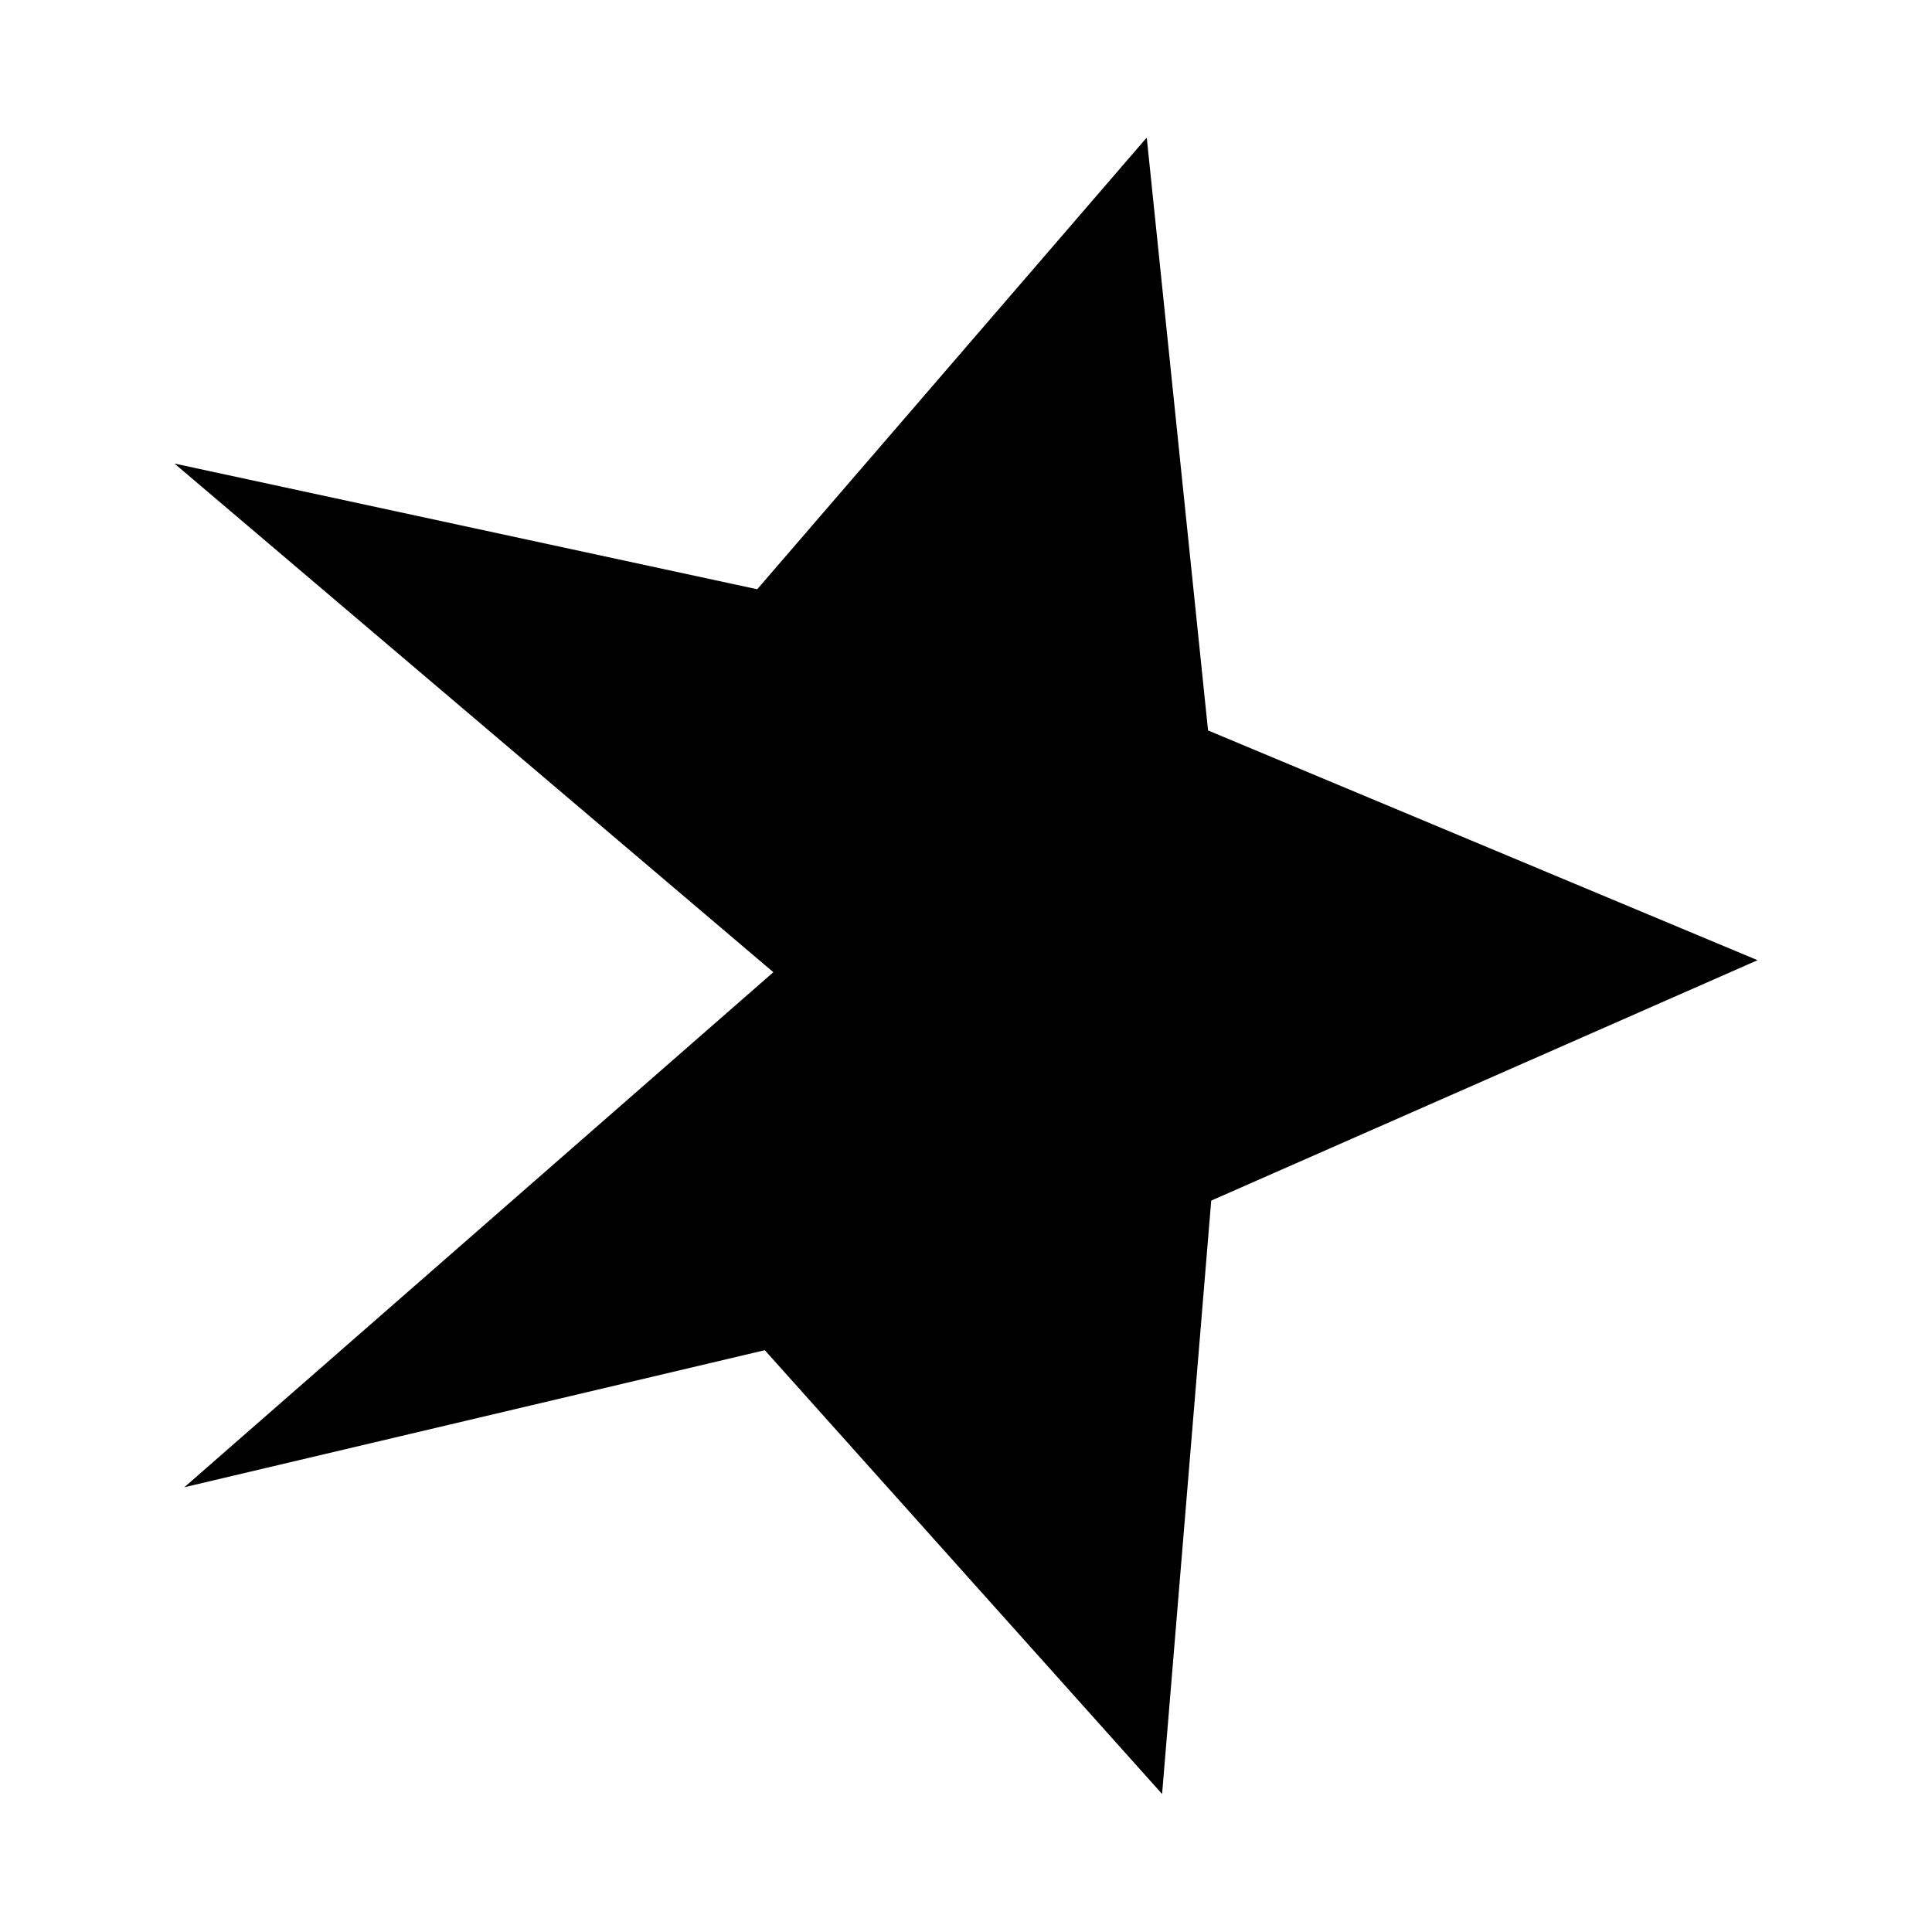 <?xml version="1.0" encoding="utf-8"?><!-- Uploaded to: SVG Repo, www.svgrepo.com, Generator: SVG Repo Mixer Tools -->
<svg fill="#000000" width="800px" height="800px" viewBox="0 0 14 14" role="img" focusable="false" aria-hidden="true" xmlns="http://www.w3.org/2000/svg"><path d="M 8.307,1 5.487,4.27 1.264,3.359 5.604,7.045 1.336,10.777 5.542,9.784 8.421,13 8.777,8.7 12.736,6.958 8.754,5.293 8.31,1 8.307,1 Z"/></svg>